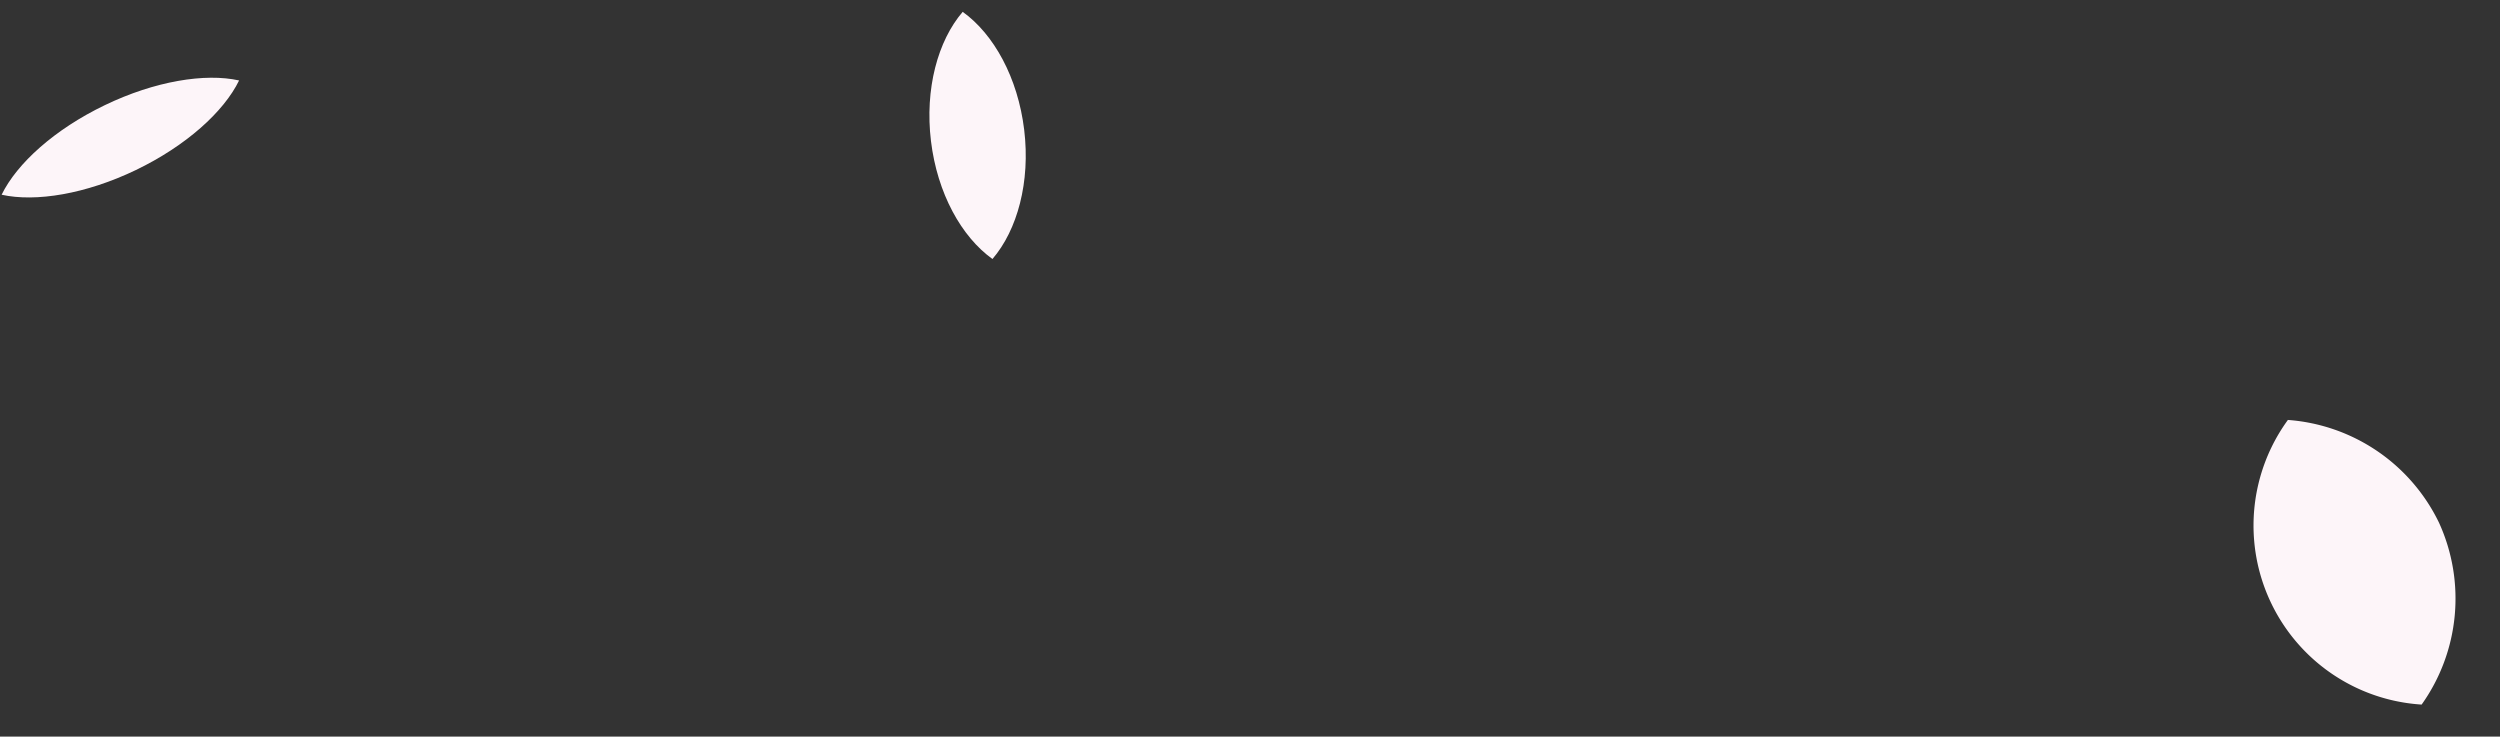 <svg xmlns="http://www.w3.org/2000/svg" xmlns:xlink="http://www.w3.org/1999/xlink" width="225.153" height="66.34" viewBox="0 0 225.153 66.34"><rect x="0" y="0" width="225.153" height="66.34" fill="#333333" stroke="none"/><defs><linearGradient id="a" x1="12.99" y1="-9.942" x2="14.263" y2="-9.942" gradientUnits="objectBoundingBox"><stop offset="0" stop-color="#fdf5f9"/><stop offset="1" stop-color="#eb9cc1"/></linearGradient><linearGradient id="b" x1="1.114" y1="-0.25" x2="2.125" y2="-0.25" xlink:href="#a"/></defs><g transform="translate(-348.223 -269.611)"><path d="M1447.235,1049.855a16.454,16.454,0,0,1,14.86,7.069,16.152,16.152,0,0,1-28.2,2.553A16.445,16.445,0,0,1,1447.235,1049.855Z" transform="matrix(0.342, 0.94, -0.94, 0.342, 1059.79, -1402.771)" fill="#fdf5f9"/><path d="M1210.441,1475.265c3.93,3.108,6.572,6.85,7.3,9.9-3.137,0-7.386-1.712-11.318-4.819s-6.571-6.848-7.3-9.9C1202.26,1470.448,1206.509,1472.158,1210.441,1475.265Z" transform="matrix(-0.438, 0.899, -0.899, -0.438, 2216.903, -157.099)" fill="url(#a)"/><path d="M1251.889,1264.7c4.608,1.073,8.266,3.662,9.953,6.661-2.838,1.943-7.264,2.646-11.872,1.572s-8.268-3.661-9.957-6.662C1242.853,1264.329,1247.276,1263.626,1251.889,1264.7Z" transform="matrix(0.342, 0.94, -0.94, 0.342, 1201.135, -1328)" fill="url(#b)"/></g></svg>